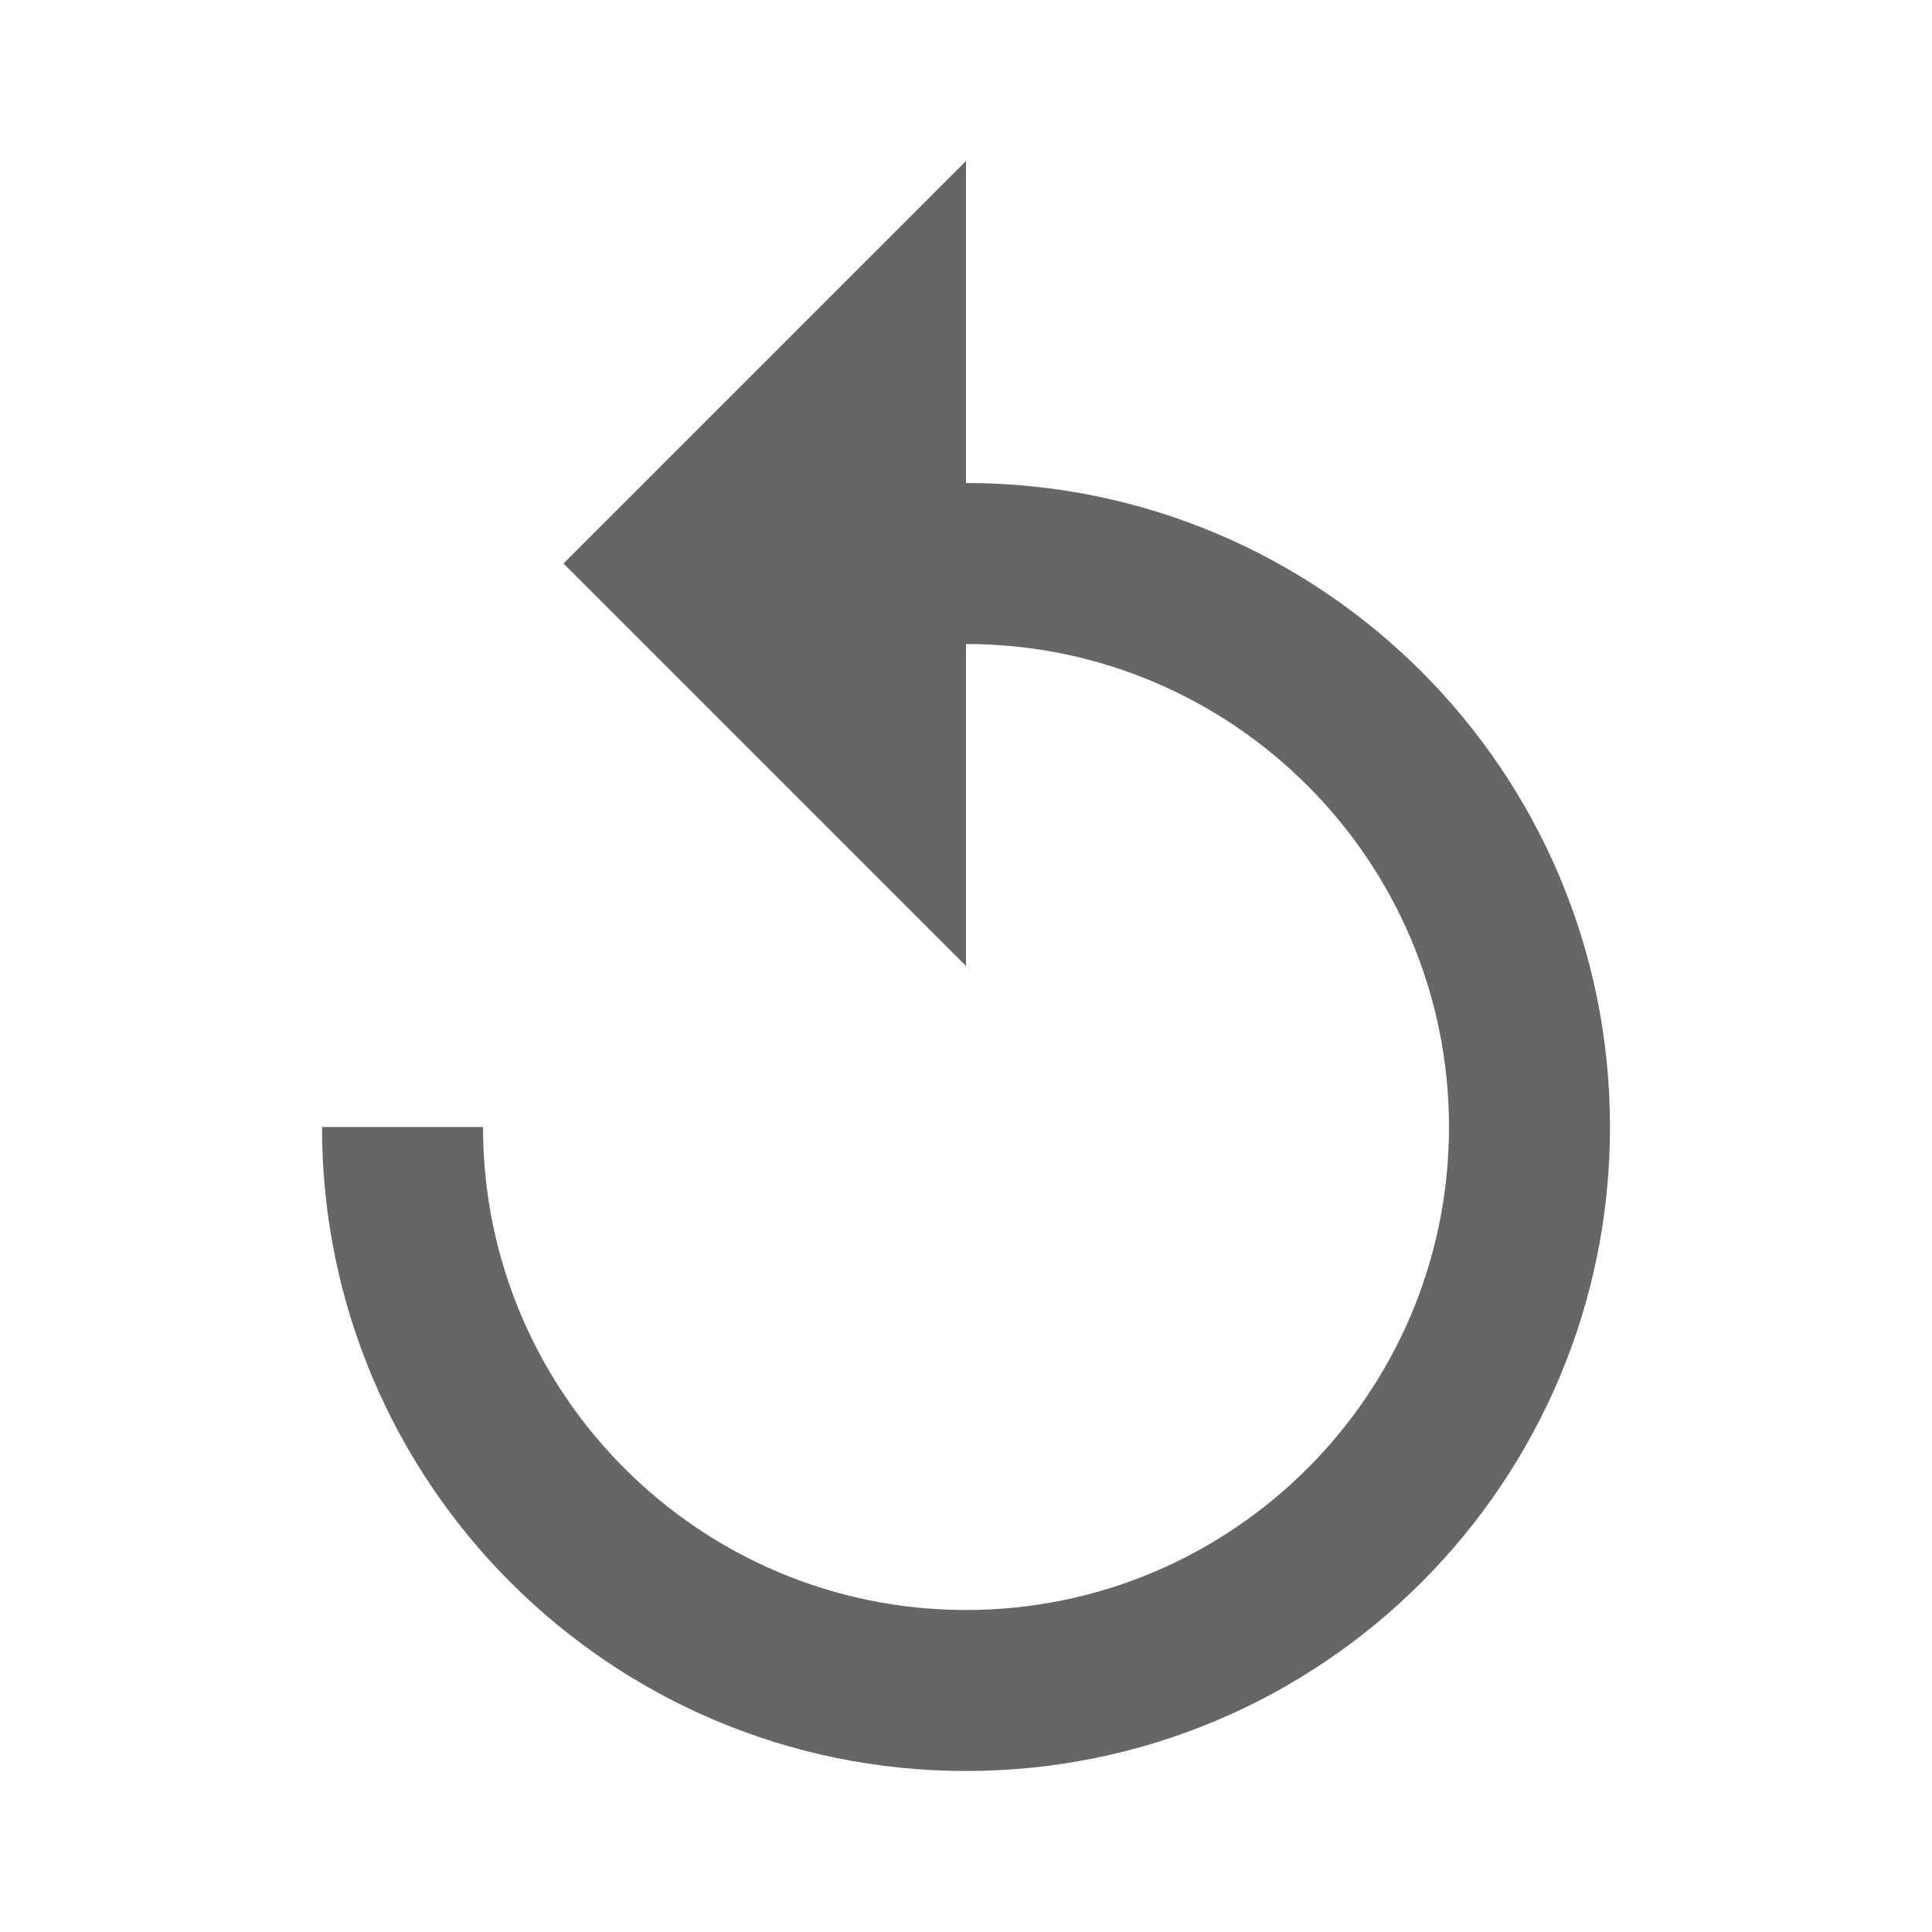 <!-- Generated by IcoMoon.io -->
<svg version="1.1" xmlns="http://www.w3.org/2000/svg" width="18" height="18" viewBox="0 0 18 18">
<title>replay-outlined</title>
<path opacity="0.6" fill="#000" d="M9 4.5v-3l-3.75 3.75 3.75 3.75v-3c2.483 0 4.5 2.017 4.5 4.5s-2.017 4.5-4.5 4.5c-2.483 0-4.5-2.017-4.5-4.5h-1.5c0 3.315 2.685 6 6 6s6-2.685 6-6c0-3.315-2.685-6-6-6z"></path>
</svg>
